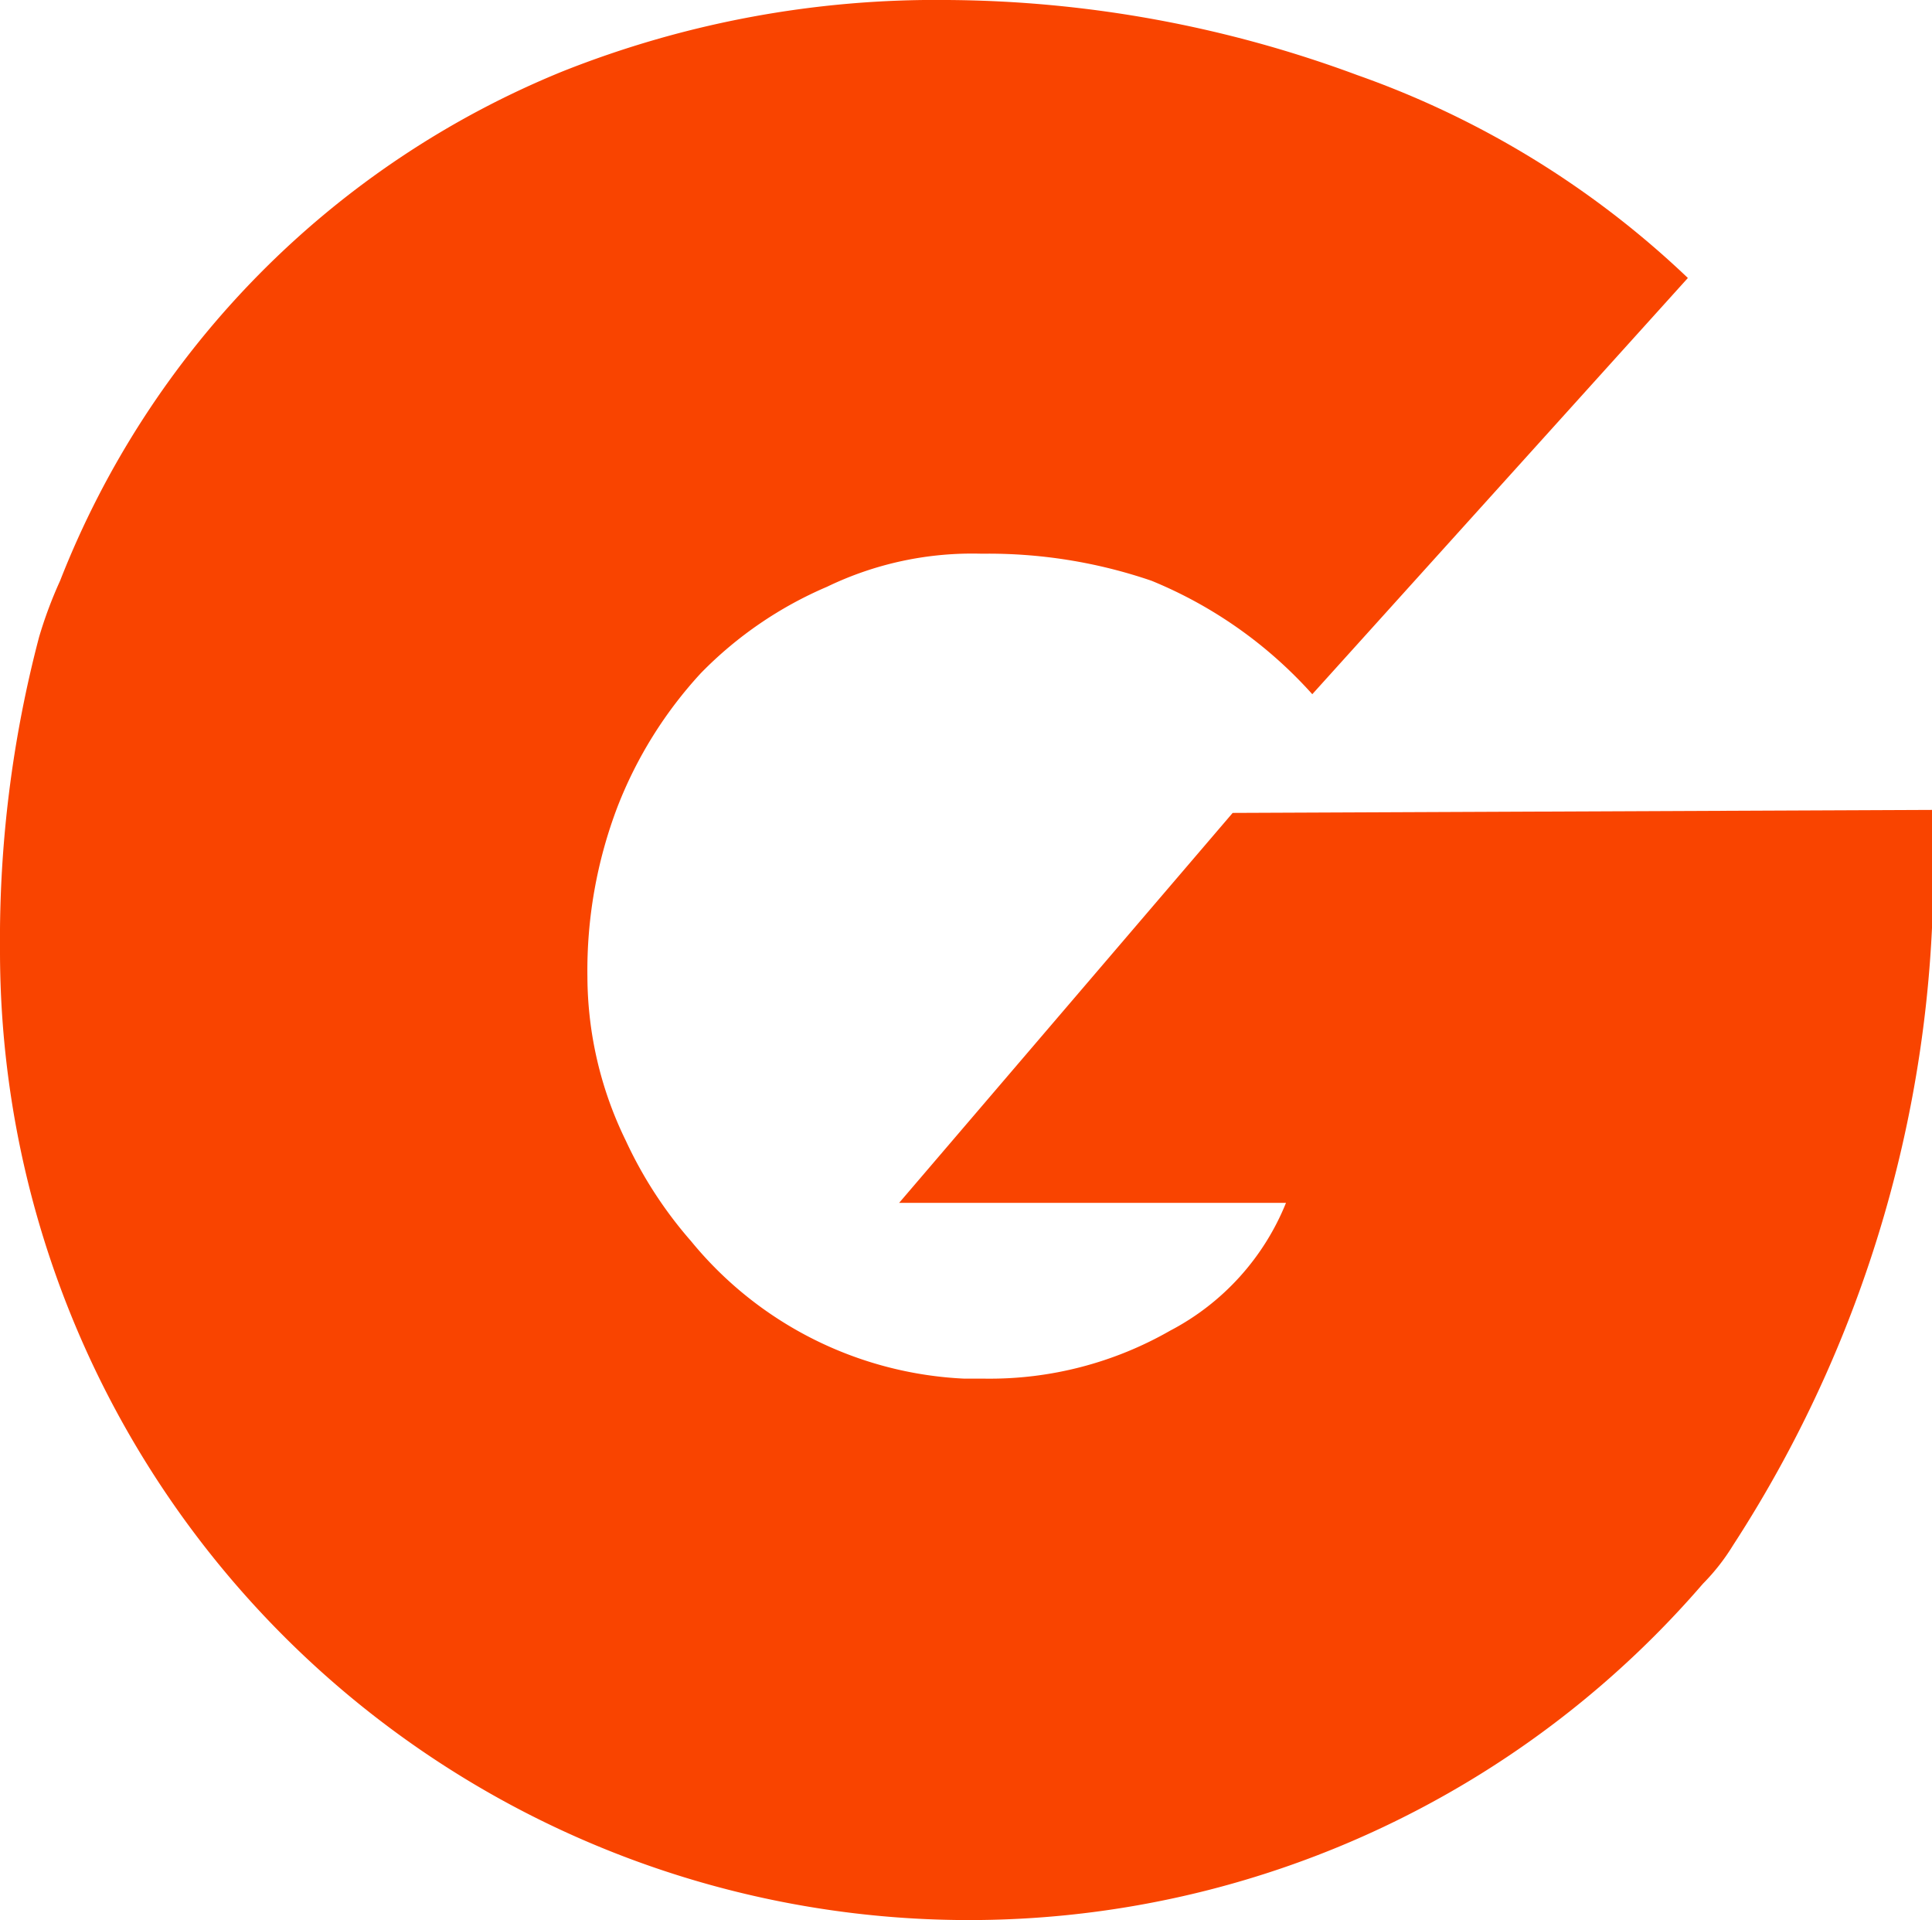 <svg id="Layer_1" data-name="Layer 1" xmlns="http://www.w3.org/2000/svg" viewBox="0 0 25.72 25.56">
  <defs>
    <style>
      .cls-1 {
        fill: #f94400;
      }
    </style>
  </defs>
  <title>genx-logo-small</title>
  <path class="cls-1" d="M26.39,11.5a16.52,16.52,0,0,1-2.65,9.79,2.81,2.81,0,0,1-.4.51A12.9,12.9,0,0,1,.67,13.36,15.81,15.81,0,0,1,1.19,9.2a5.71,5.71,0,0,1,.28-.75A12.07,12.07,0,0,1,8.16,1.67,13.45,13.45,0,0,1,13.28.72a15.92,15.92,0,0,1,5.46,1,12.3,12.3,0,0,1,4.4,2.7l-5,5.54A5.85,5.85,0,0,0,16,8.45a6.7,6.7,0,0,0-2.26-.36,4.44,4.44,0,0,0-2.06.44A5.2,5.2,0,0,0,10,9.68a5.63,5.63,0,0,0-1.11,1.78,6.12,6.12,0,0,0-.4,2.26A5,5,0,0,0,9,15.9a5.6,5.6,0,0,0,.87,1.34,5,5,0,0,0,3.64,1.83h.28a4.83,4.83,0,0,0,2.46-.64,3.32,3.32,0,0,0,1.54-1.7H12.64l4.44-5.19Z" transform="translate(-0.67 -0.72)"/>
</svg>
